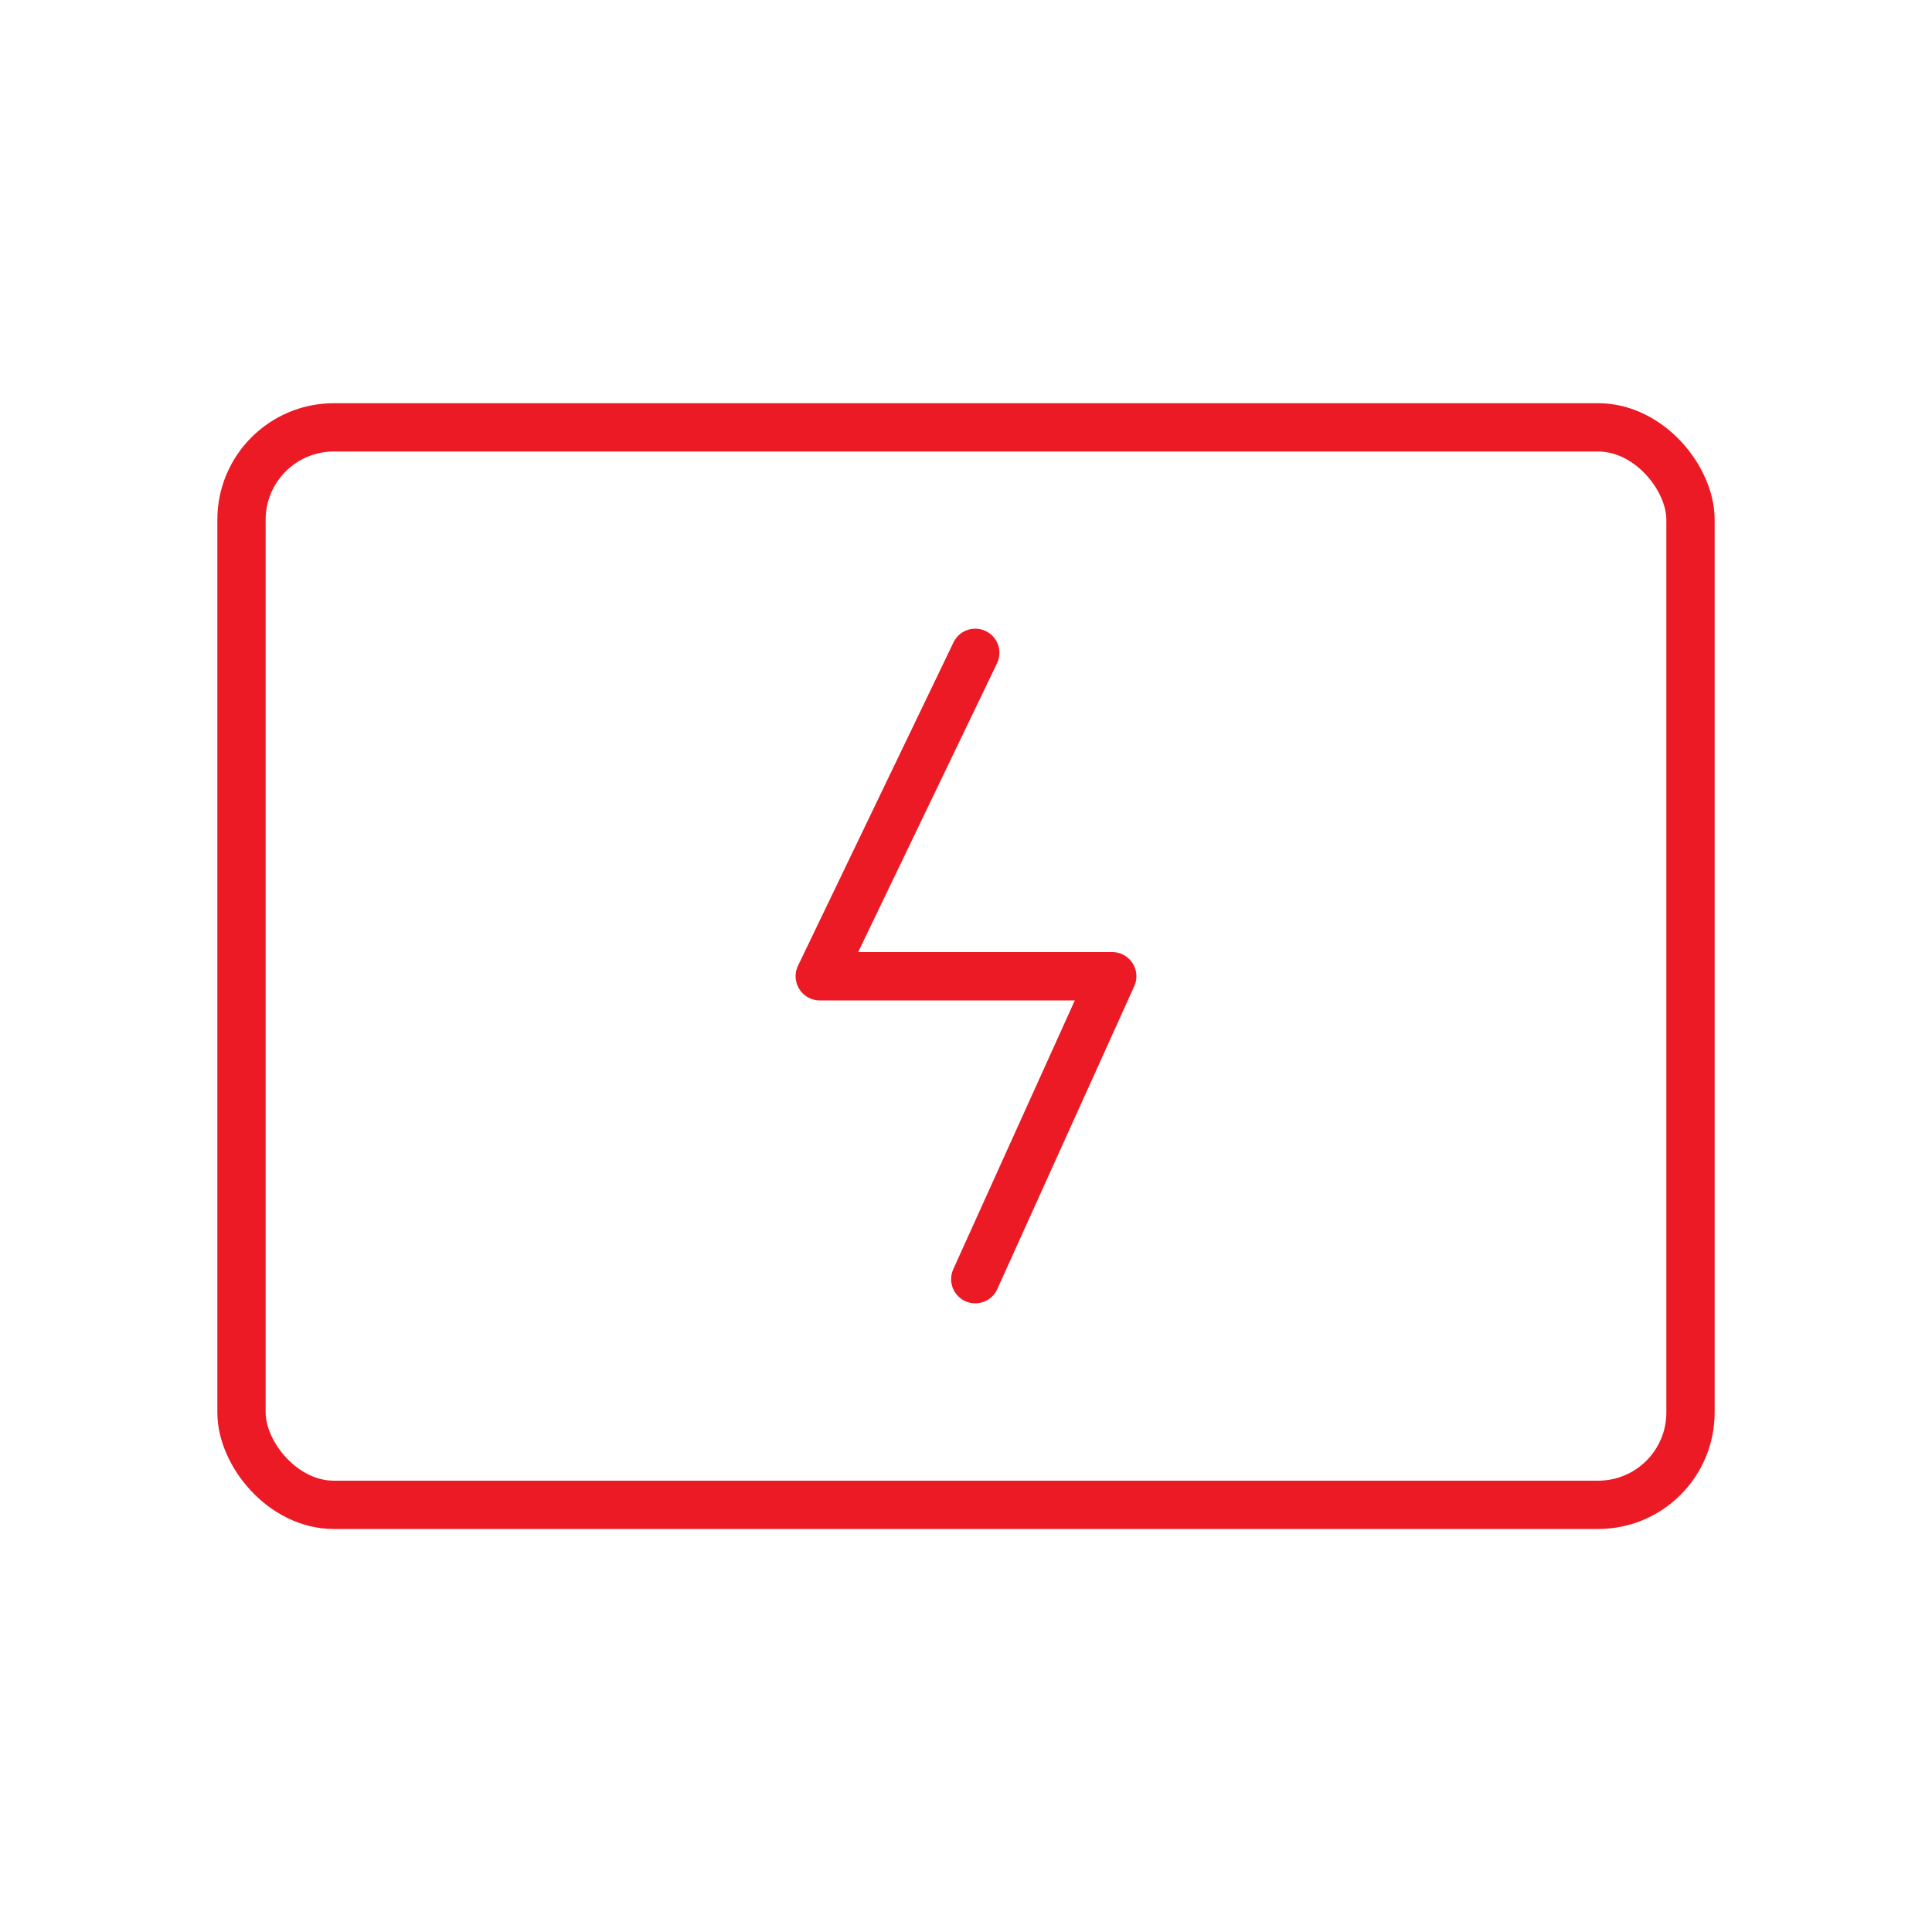 <?xml version="1.0" encoding="UTF-8"?>
<svg id="Layer_1" data-name="Layer 1" xmlns="http://www.w3.org/2000/svg" viewBox="0 0 100 100">
  <defs>
    <style>
      .cls-1 {
        fill: none;
        stroke: #ec1a24;
        stroke-linecap: round;
        stroke-linejoin: round;
        stroke-width: 2.5px;
      }
    </style>
  </defs>
  <rect class="cls-1" x="12.5" y="22.12" width="75" height="55.77" rx="4.78" ry="4.78"/>
  <polyline class="cls-1" points="50.48 33.79 42.43 50.53 57.57 50.53 50.48 66.21"/>
</svg>